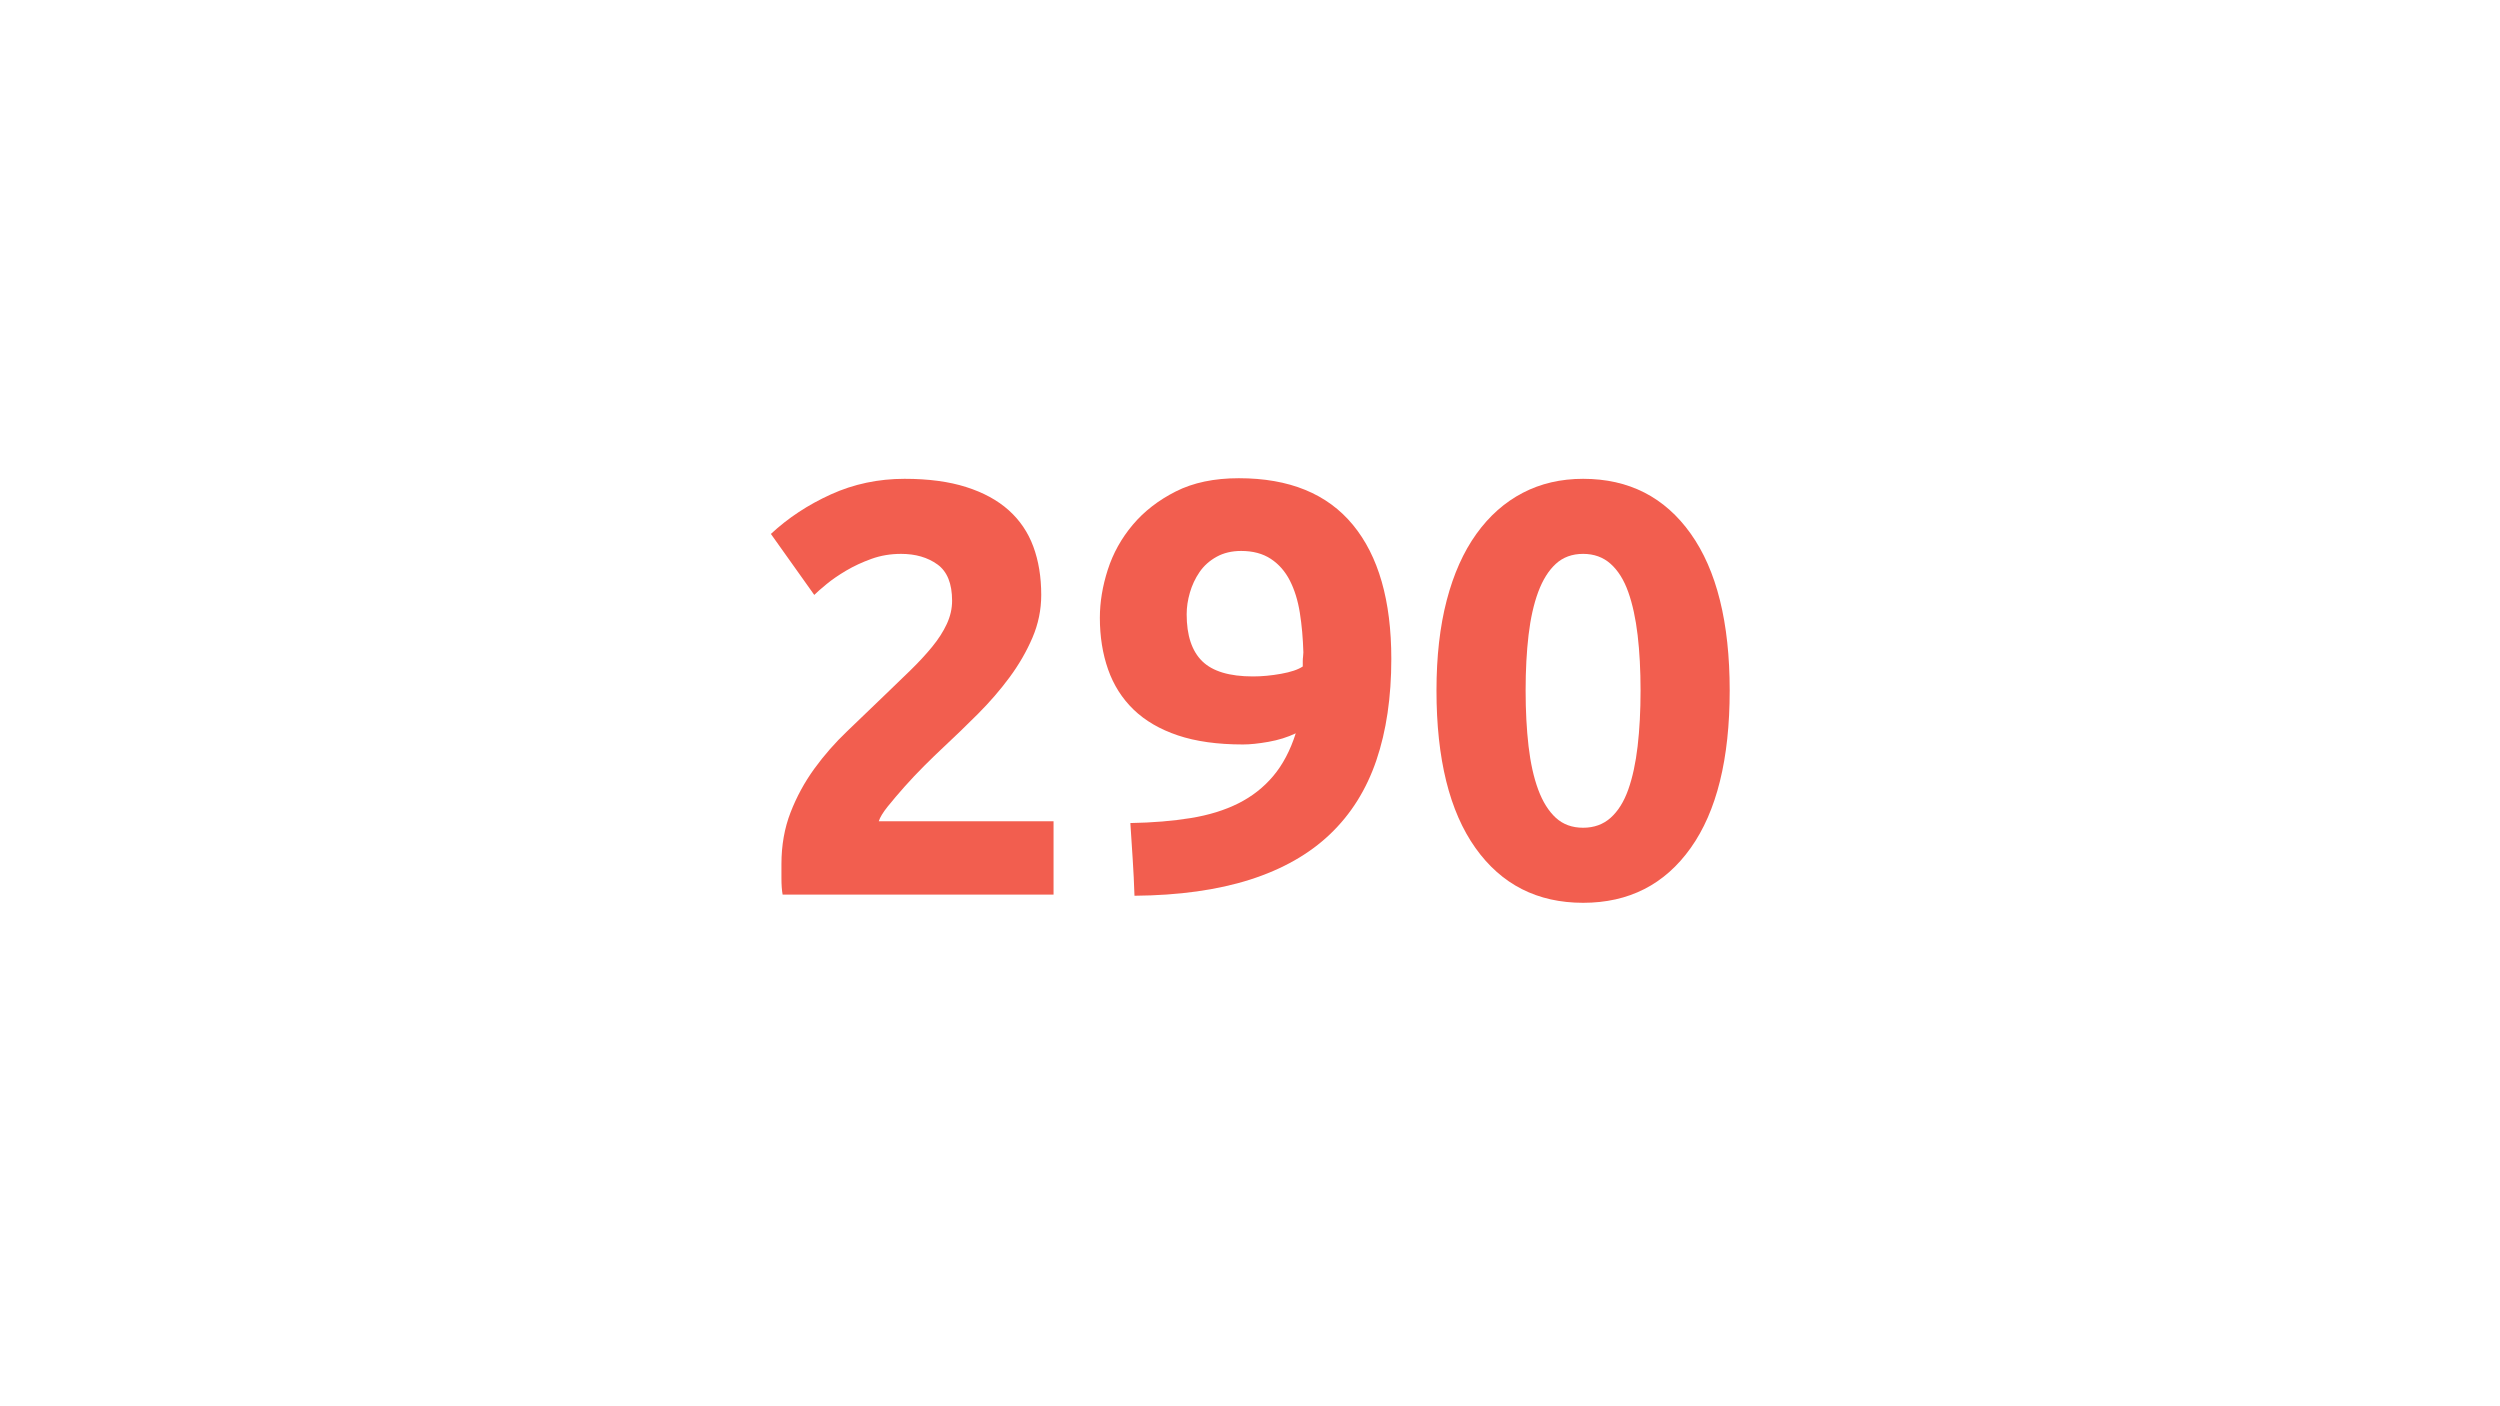 <svg xmlns="http://www.w3.org/2000/svg" xmlns:xlink="http://www.w3.org/1999/xlink" width="1920" zoomAndPan="magnify" viewBox="0 0 1440 810" height="1080" preserveAspectRatio="xMidYMid meet" version="1.0"><defs><g/></defs><g fill="#f25e4f" fill-opacity="1"><g transform="translate(432.205, 515.282)"><g><path d="M 167.547 -172.609 C 167.547 -164.047 165.852 -155.82 162.469 -147.938 C 159.094 -140.062 154.703 -132.461 149.297 -125.141 C 143.891 -117.828 137.805 -110.789 131.047 -104.031 C 124.297 -97.281 117.656 -90.863 111.125 -84.781 C 107.75 -81.625 104.086 -78.078 100.141 -74.141 C 96.203 -70.203 92.43 -66.207 88.828 -62.156 C 85.234 -58.102 82.023 -54.328 79.203 -50.828 C 76.391 -47.336 74.645 -44.469 73.969 -42.219 L 174.641 -42.219 L 174.641 0 L 18.578 0 C 18.129 -2.477 17.906 -5.629 17.906 -9.453 C 17.906 -13.285 17.906 -15.988 17.906 -17.562 C 17.906 -28.375 19.648 -38.281 23.141 -47.281 C 26.629 -56.289 31.188 -64.68 36.812 -72.453 C 42.445 -80.223 48.812 -87.484 55.906 -94.234 C 63 -100.992 70.035 -107.754 77.016 -114.516 C 82.422 -119.691 87.488 -124.586 92.219 -129.203 C 96.945 -133.816 101.109 -138.316 104.703 -142.703 C 108.305 -147.098 111.125 -151.488 113.156 -155.875 C 115.188 -160.27 116.203 -164.723 116.203 -169.234 C 116.203 -179.141 113.383 -186.117 107.75 -190.172 C 102.125 -194.223 95.145 -196.25 86.812 -196.25 C 80.727 -196.25 75.039 -195.289 69.75 -193.375 C 64.457 -191.469 59.613 -189.219 55.219 -186.625 C 50.832 -184.031 47.062 -181.438 43.906 -178.844 C 40.758 -176.258 38.395 -174.18 36.812 -172.609 L 11.828 -207.734 C 21.734 -216.961 33.27 -224.562 46.438 -230.531 C 59.613 -236.5 73.75 -239.484 88.844 -239.484 C 102.57 -239.484 114.391 -237.906 124.297 -234.75 C 134.211 -231.602 142.379 -227.156 148.797 -221.406 C 155.211 -215.664 159.941 -208.688 162.984 -200.469 C 166.023 -192.25 167.547 -182.961 167.547 -172.609 Z M 167.547 -172.609 "/></g></g></g><g fill="#f25e4f" fill-opacity="1"><g transform="translate(624.068, 515.282)"><g><path d="M 97.625 -125.656 C 102.801 -125.656 108.203 -126.16 113.828 -127.172 C 119.461 -128.18 123.629 -129.586 126.328 -131.391 L 126.328 -134.438 C 126.328 -135.332 126.383 -136.227 126.5 -137.125 C 126.613 -138.031 126.672 -138.82 126.672 -139.5 C 126.441 -147.602 125.766 -155.203 124.641 -162.297 C 123.516 -169.391 121.598 -175.582 118.891 -180.875 C 116.191 -186.164 112.535 -190.332 107.922 -193.375 C 103.305 -196.414 97.617 -197.938 90.859 -197.938 C 85.453 -197.938 80.723 -196.812 76.672 -194.562 C 72.617 -192.312 69.352 -189.383 66.875 -185.781 C 64.406 -182.176 62.551 -178.234 61.312 -173.953 C 60.07 -169.68 59.453 -165.516 59.453 -161.453 C 59.453 -149.297 62.438 -140.289 68.406 -134.438 C 74.375 -128.582 84.113 -125.656 97.625 -125.656 Z M 122.281 -92.891 C 117.551 -90.641 112.312 -89.004 106.562 -87.984 C 100.82 -86.973 95.926 -86.469 91.875 -86.469 C 77.238 -86.469 64.738 -88.211 54.375 -91.703 C 44.02 -95.191 35.52 -100.145 28.875 -106.562 C 22.238 -112.988 17.344 -120.703 14.188 -129.703 C 11.031 -138.711 9.453 -148.625 9.453 -159.438 C 9.453 -168.438 10.973 -177.664 14.016 -187.125 C 17.055 -196.582 21.844 -205.195 28.375 -212.969 C 34.906 -220.738 43.18 -227.156 53.203 -232.219 C 63.223 -237.289 75.328 -239.828 89.516 -239.828 C 118.555 -239.828 140.453 -230.875 155.203 -212.969 C 169.953 -195.07 177.328 -169.344 177.328 -135.781 C 177.328 -113.719 174.457 -94.238 168.719 -77.344 C 162.977 -60.457 154.082 -46.27 142.031 -34.781 C 129.988 -23.301 114.617 -14.578 95.922 -8.609 C 77.234 -2.641 55.055 0.453 29.391 0.672 C 29.16 -6.535 28.82 -13.516 28.375 -20.266 C 27.926 -27.023 27.473 -34.004 27.016 -41.203 C 39.859 -41.43 51.457 -42.391 61.812 -44.078 C 72.176 -45.766 81.297 -48.578 89.172 -52.516 C 97.055 -56.461 103.754 -61.703 109.266 -68.234 C 114.785 -74.766 119.125 -82.984 122.281 -92.891 Z M 122.281 -92.891 "/></g></g></g><g fill="#f25e4f" fill-opacity="1"><g transform="translate(815.93, 515.282)"><g><path d="M 180.375 -117.547 C 180.375 -78.141 172.883 -47.906 157.906 -26.844 C 142.938 -5.789 122.281 4.734 95.938 4.734 C 69.582 4.734 48.914 -5.789 33.938 -26.844 C 18.969 -47.906 11.484 -78.141 11.484 -117.547 C 11.484 -137.141 13.453 -154.477 17.391 -169.562 C 21.336 -184.656 27.023 -197.379 34.453 -207.734 C 41.879 -218.086 50.77 -225.969 61.125 -231.375 C 71.488 -236.781 83.094 -239.484 95.938 -239.484 C 122.281 -239.484 142.938 -228.957 157.906 -207.906 C 172.883 -186.852 180.375 -156.734 180.375 -117.547 Z M 129.031 -117.547 C 129.031 -129.254 128.469 -139.895 127.344 -149.469 C 126.219 -159.039 124.414 -167.316 121.938 -174.297 C 119.457 -181.273 116.078 -186.676 111.797 -190.5 C 107.523 -194.332 102.238 -196.25 95.938 -196.25 C 89.625 -196.25 84.383 -194.332 80.219 -190.5 C 76.051 -186.676 72.672 -181.273 70.078 -174.297 C 67.492 -167.316 65.641 -159.039 64.516 -149.469 C 63.391 -139.895 62.828 -129.254 62.828 -117.547 C 62.828 -105.836 63.391 -95.141 64.516 -85.453 C 65.641 -75.773 67.492 -67.441 70.078 -60.453 C 72.672 -53.473 76.051 -48.066 80.219 -44.234 C 84.383 -40.41 89.625 -38.5 95.938 -38.5 C 102.238 -38.5 107.523 -40.41 111.797 -44.234 C 116.078 -48.066 119.457 -53.473 121.938 -60.453 C 124.414 -67.441 126.219 -75.773 127.344 -85.453 C 128.469 -95.141 129.031 -105.836 129.031 -117.547 Z M 129.031 -117.547 "/></g></g></g></svg>